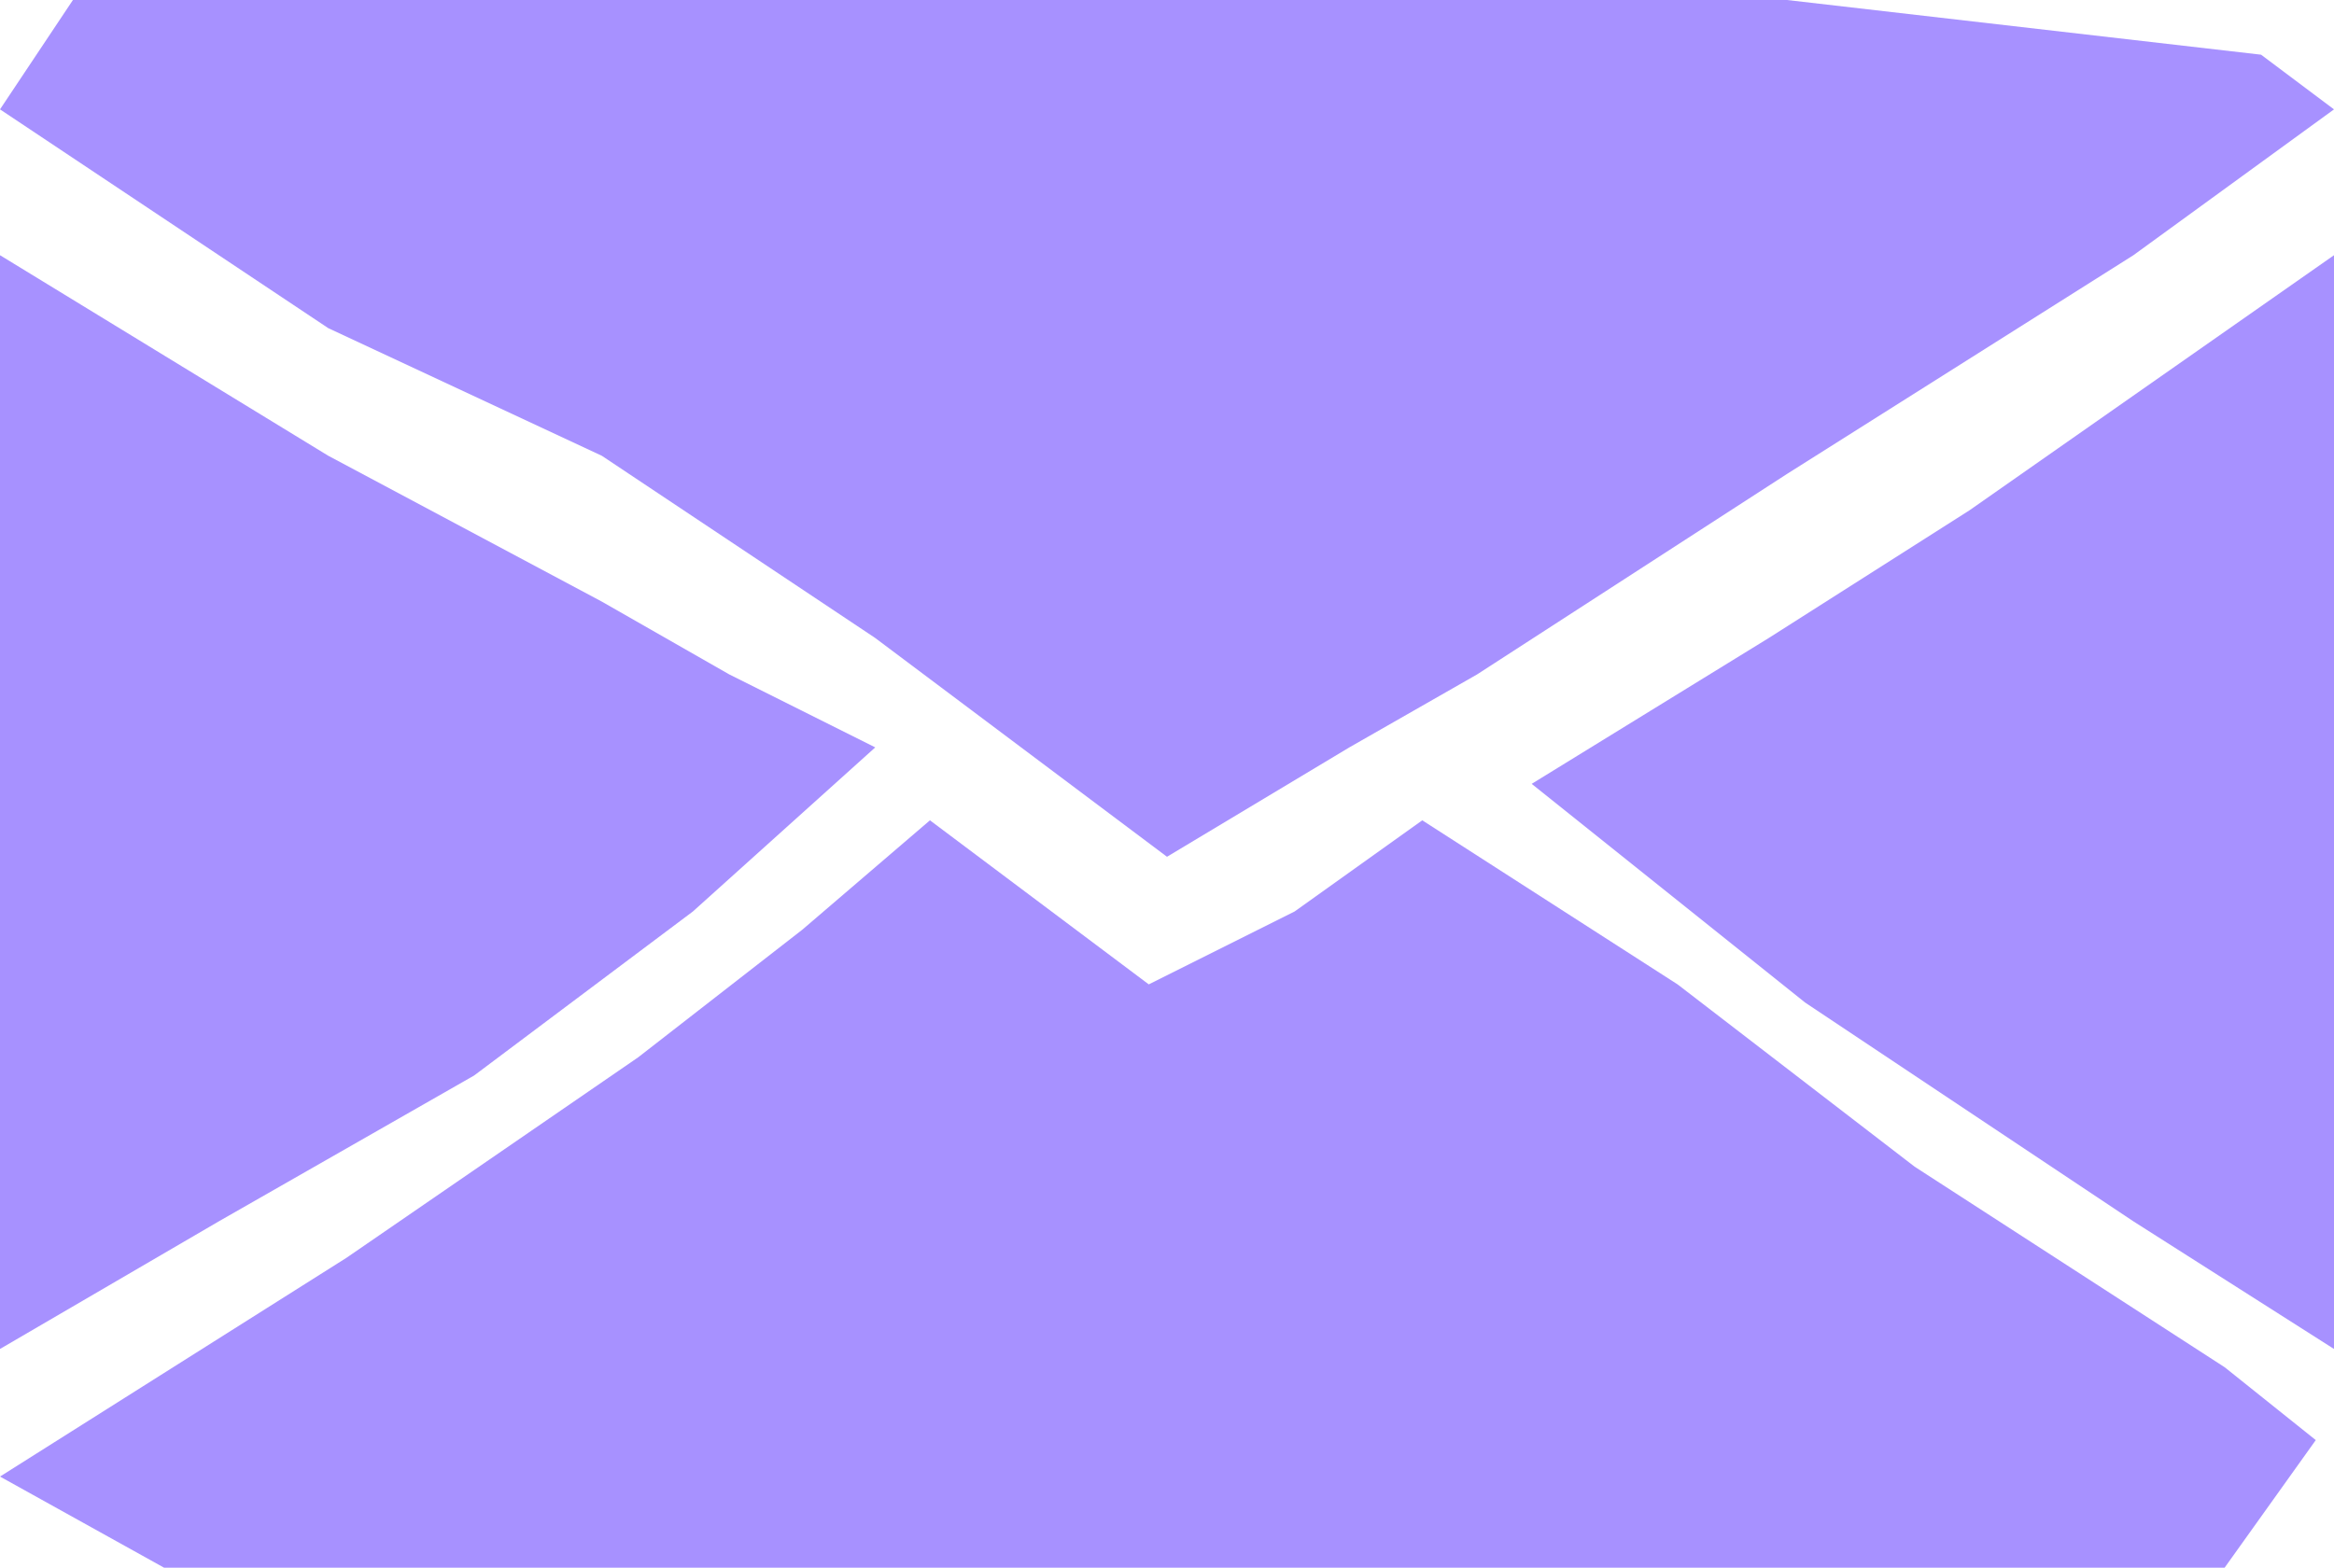 <?xml version="1.0" encoding="UTF-8"?> <svg xmlns="http://www.w3.org/2000/svg" width="64" height="43" viewBox="0 0 64 43" fill="none"> <path d="M9 9L0 3L2 0H9H19H32H49L62 1.5L64 3L58.5 7L49 13L40.5 18.5L37 20.5L32 23.5L24 17.5L16.5 12.5L9 9Z" fill="#A791FF"></path> <path d="M9 12.5L0 7V37L6 33.5L13 29.5L19 25L24 20.5L20 18.5L16.5 16.5L9 12.5Z" fill="#A791FF"></path> <path d="M49.5 27.5L42 21.5L48.5 17.5L54 14L64 7V10.5V22.5V37L58.5 33.5L49.5 27.5Z" fill="#A791FF"></path> <path d="M31.5 27L25.5 22.5L22 25.5L17.5 29L9.5 34.5L0 40.5L4.5 43H13H22H37H50.5H61L63.5 39.5L61 37.5L52.5 32L46 27L39 22.5L35.5 25L31.5 27Z" fill="#A791FF"></path> </svg> 